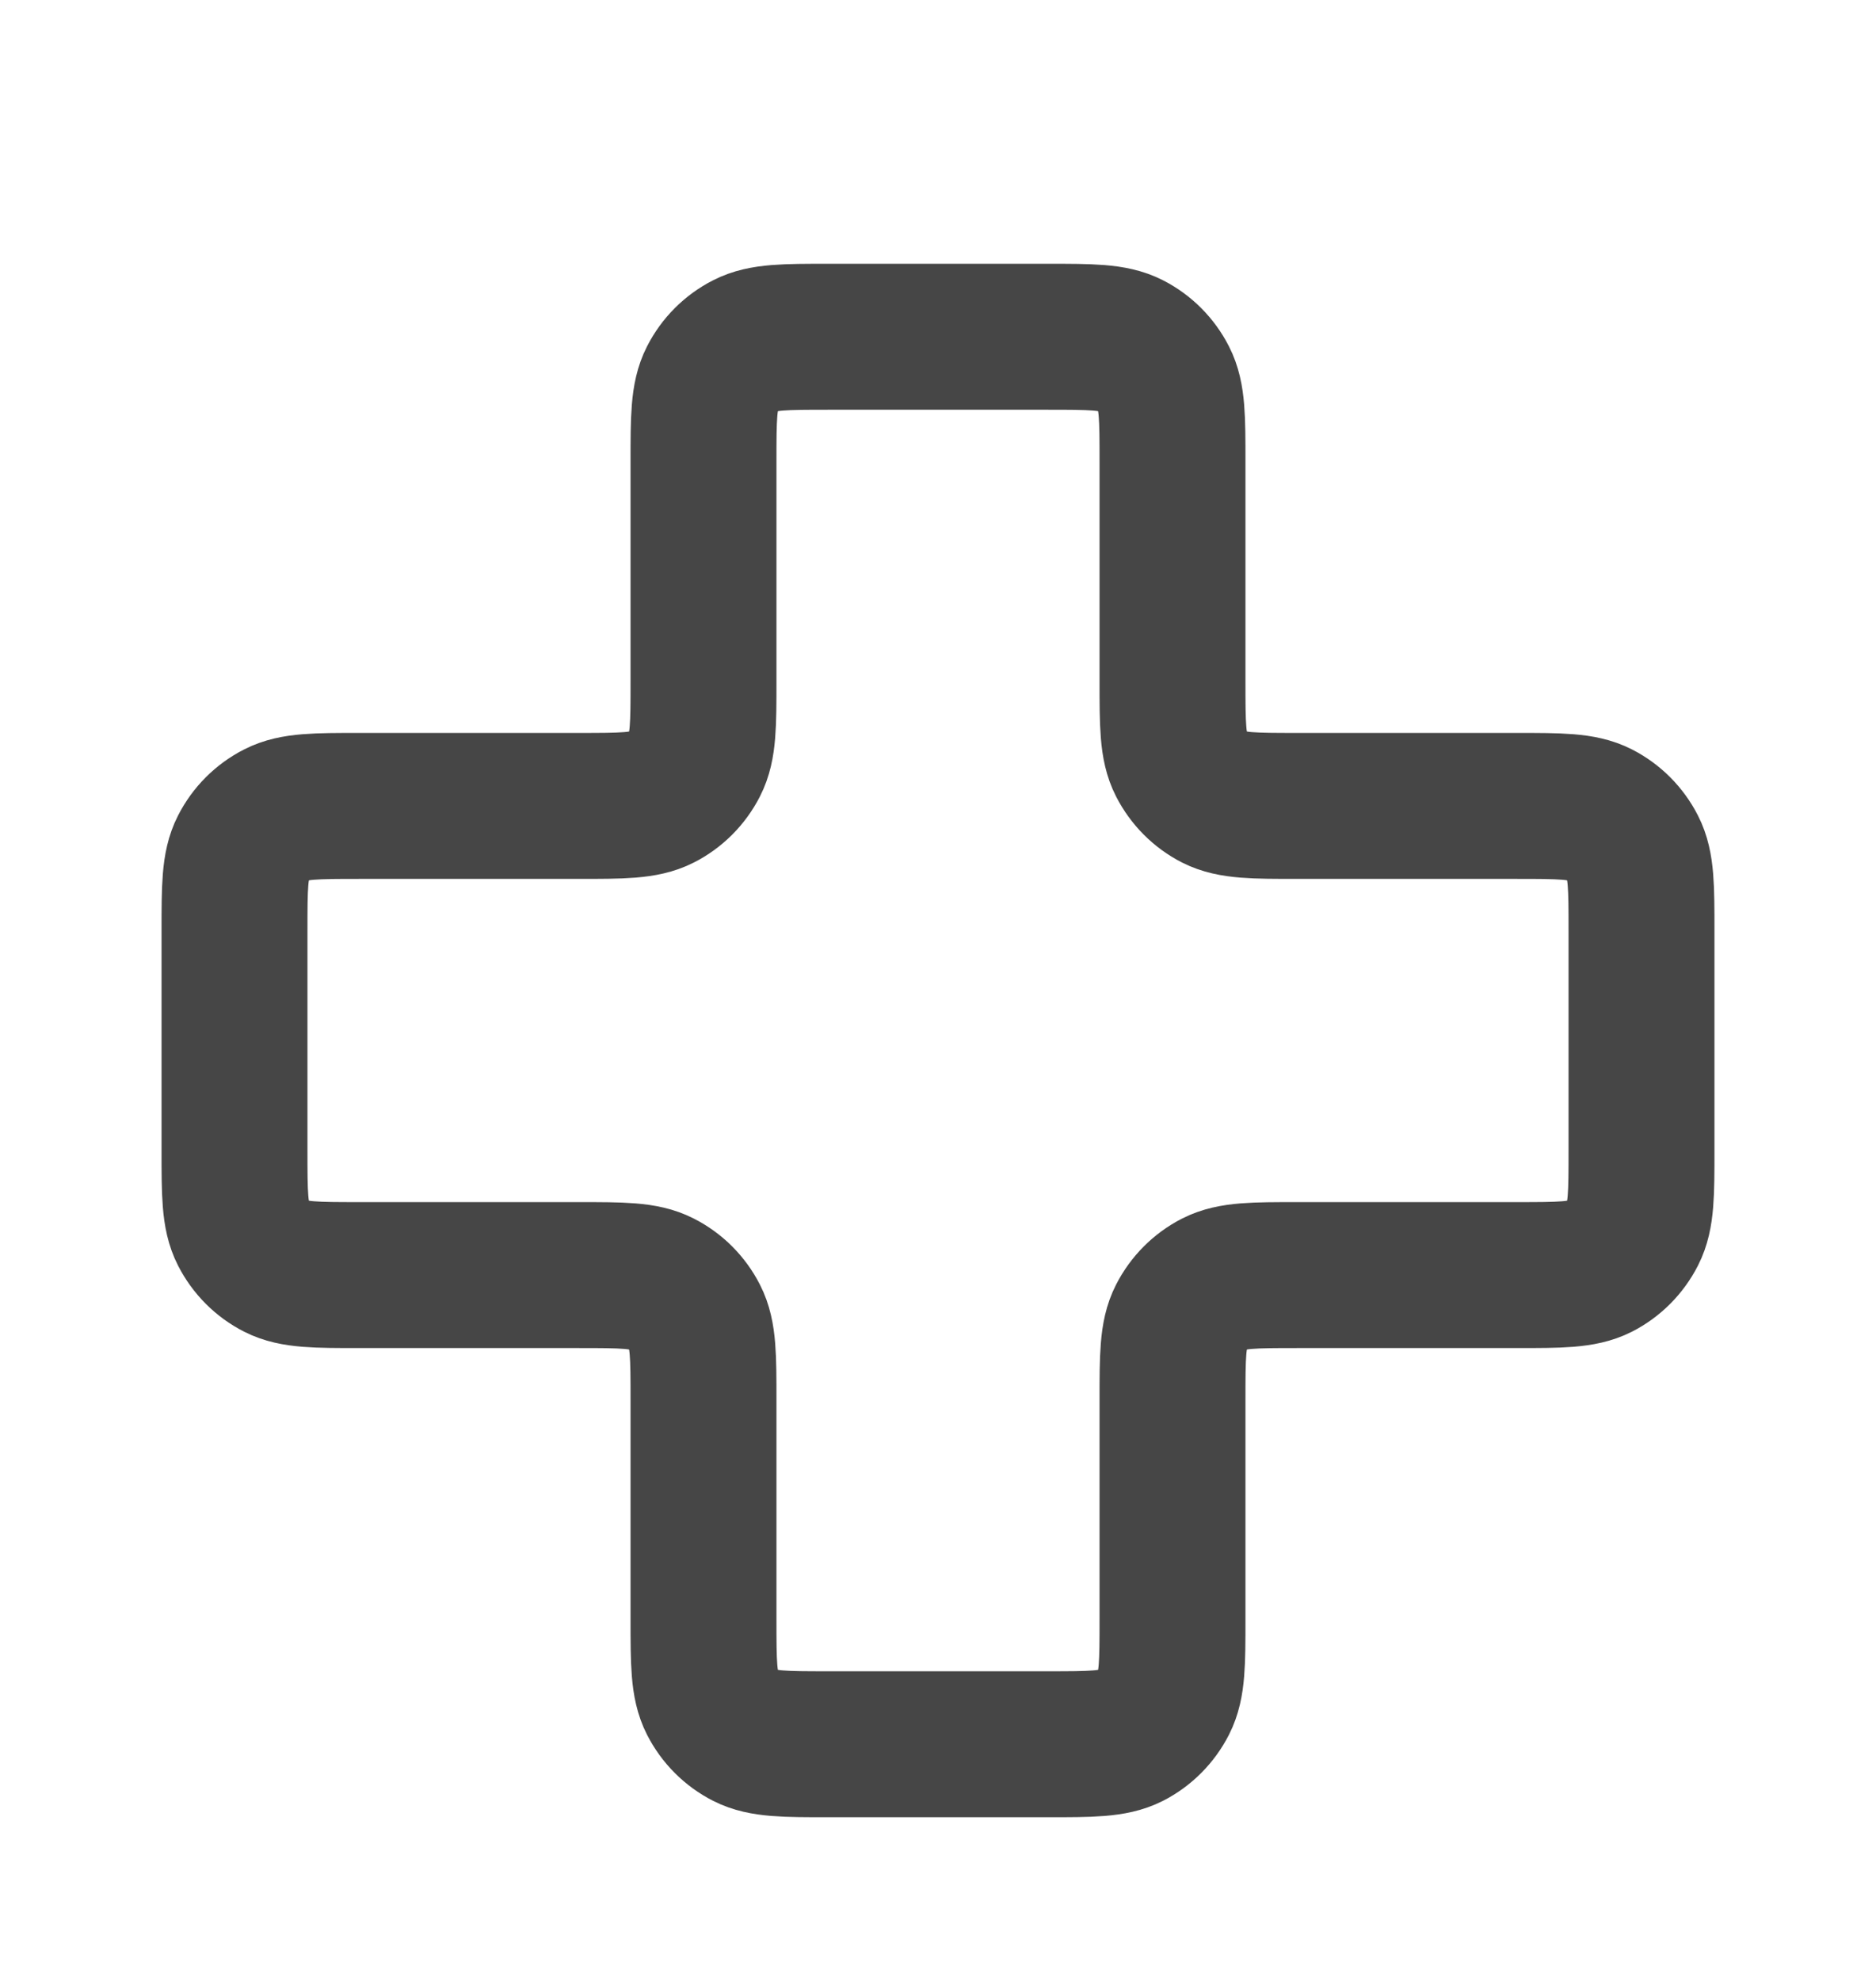 <svg width="18" height="19" viewBox="0 0 18 19" fill="none" xmlns="http://www.w3.org/2000/svg">
<g id="medical-cross">
<path id="Icon" d="M11.25 4.43C11.25 4.01 11.25 3.8 11.168 3.64C11.096 3.499 10.982 3.384 10.841 3.312C10.68 3.23 10.47 3.23 10.05 3.23H7.95C7.53 3.23 7.32 3.23 7.16 3.312C7.018 3.384 6.904 3.499 6.832 3.64C6.75 3.8 6.75 4.01 6.75 4.43V6.53C6.75 6.951 6.75 7.161 6.668 7.321C6.596 7.462 6.482 7.577 6.34 7.649C6.18 7.73 5.97 7.73 5.55 7.73H3.45C3.03 7.73 2.82 7.73 2.66 7.812C2.518 7.884 2.404 7.999 2.332 8.14C2.25 8.3 2.25 8.51 2.25 8.93V11.03C2.25 11.45 2.25 11.661 2.332 11.821C2.404 11.962 2.518 12.077 2.66 12.149C2.82 12.23 3.03 12.23 3.45 12.23H5.55C5.97 12.23 6.18 12.23 6.34 12.312C6.482 12.384 6.596 12.499 6.668 12.64C6.75 12.8 6.75 13.01 6.75 13.431V15.53C6.75 15.95 6.75 16.16 6.832 16.321C6.904 16.462 7.018 16.577 7.16 16.649C7.32 16.73 7.53 16.73 7.95 16.73H10.05C10.47 16.73 10.68 16.73 10.841 16.649C10.982 16.577 11.096 16.462 11.168 16.321C11.25 16.16 11.25 15.95 11.25 15.53V13.431C11.25 13.01 11.25 12.8 11.332 12.64C11.404 12.499 11.518 12.384 11.659 12.312C11.82 12.23 12.03 12.23 12.45 12.23H14.55C14.97 12.23 15.18 12.23 15.341 12.149C15.482 12.077 15.596 11.962 15.668 11.821C15.75 11.661 15.75 11.45 15.75 11.03V8.93C15.75 8.51 15.75 8.3 15.668 8.14C15.596 7.999 15.482 7.884 15.341 7.812C15.18 7.73 14.97 7.73 14.55 7.73L12.45 7.73C12.03 7.73 11.82 7.73 11.659 7.649C11.518 7.577 11.404 7.462 11.332 7.321C11.25 7.161 11.25 6.951 11.25 6.53V4.43Z" stroke="#464646" stroke-width="1.4" stroke-linecap="round" stroke-linejoin="round"/>
</g>
</svg>
